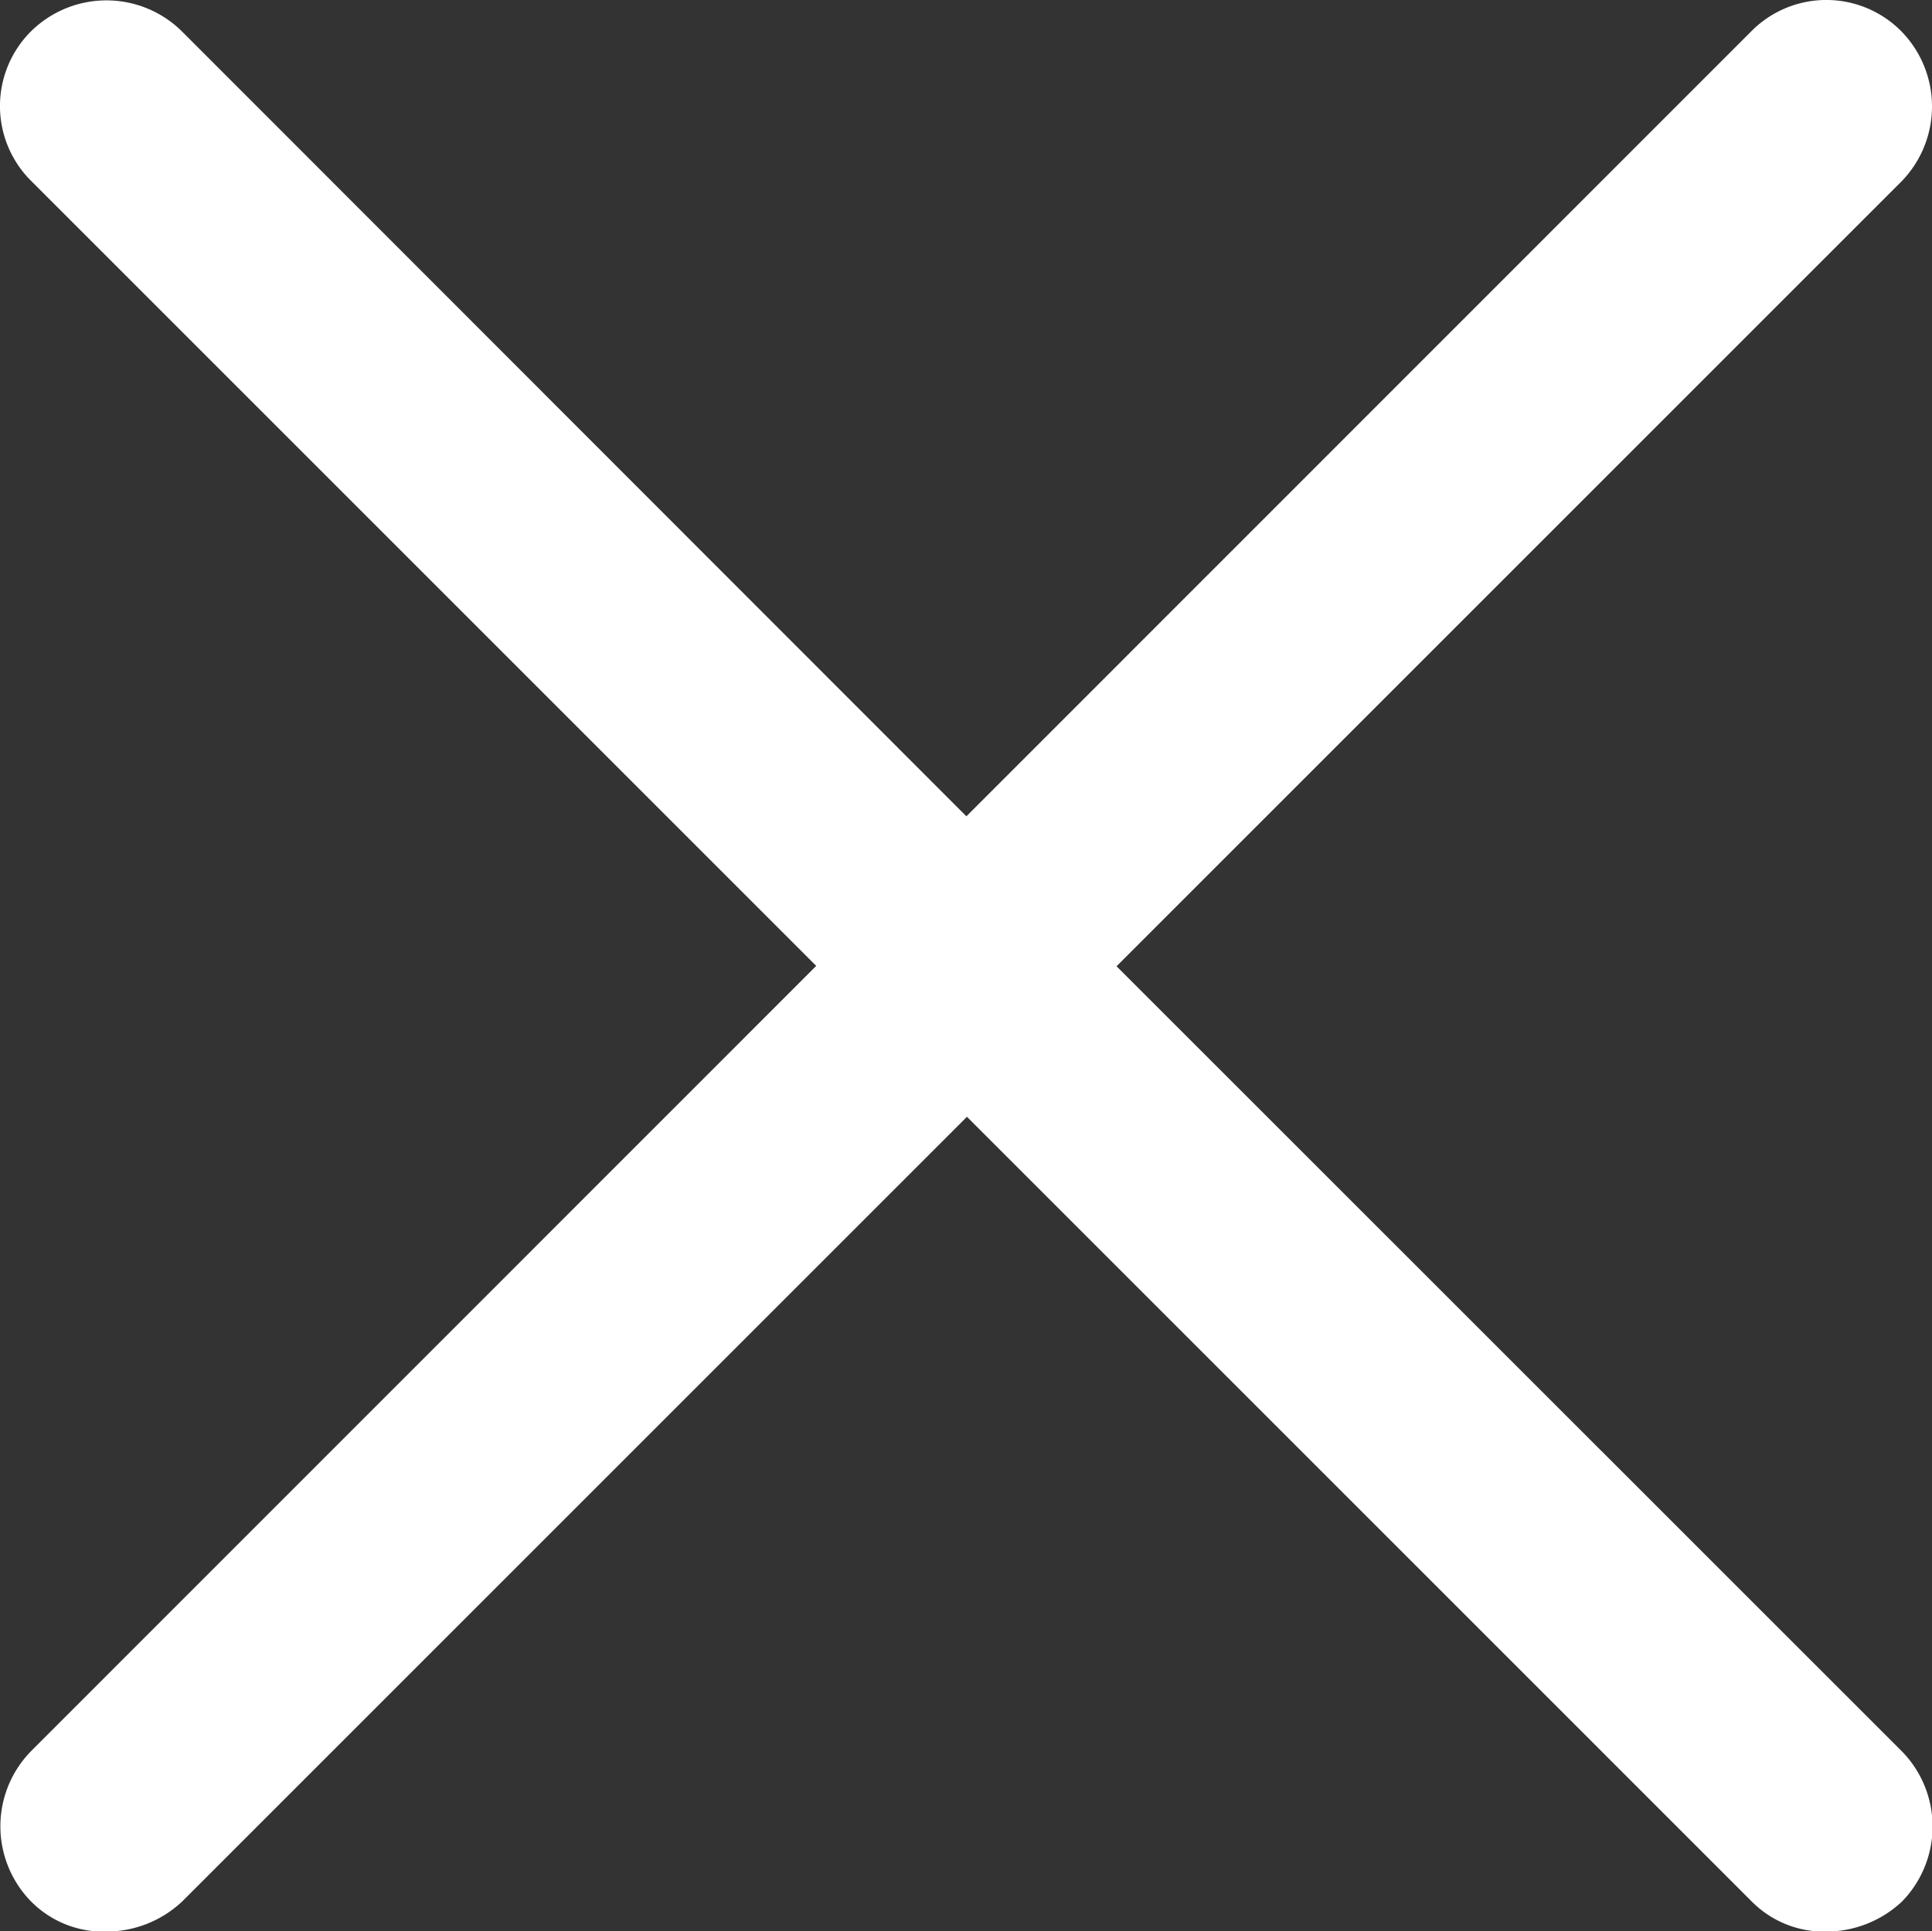<svg xmlns="http://www.w3.org/2000/svg" width="10.164" height="10.161" viewBox="0 0 10.164 10.161">
  <rect x="0" y="0" width="10.164" height="10.161" fill="#333333" stroke="none"/>
  <path id="Path_2" data-name="Path 2" d="M10.811,10.021l4.129-4.129a.565.565,0,0,0,0-.79.555.555,0,0,0-.79,0L10.021,9.232,5.892,5.1a.565.565,0,0,0-.79,0,.555.555,0,0,0,0,.79l4.129,4.129L5.1,14.151a.565.565,0,0,0,0,.79A.536.536,0,0,0,5.5,15.1a.584.584,0,0,0,.395-.158l4.129-4.129,4.129,4.129a.536.536,0,0,0,.395.158.584.584,0,0,0,.395-.158.565.565,0,0,0,0-.79Z" transform="translate(-4.937 -4.937)" fill="#fff"/>
</svg>
